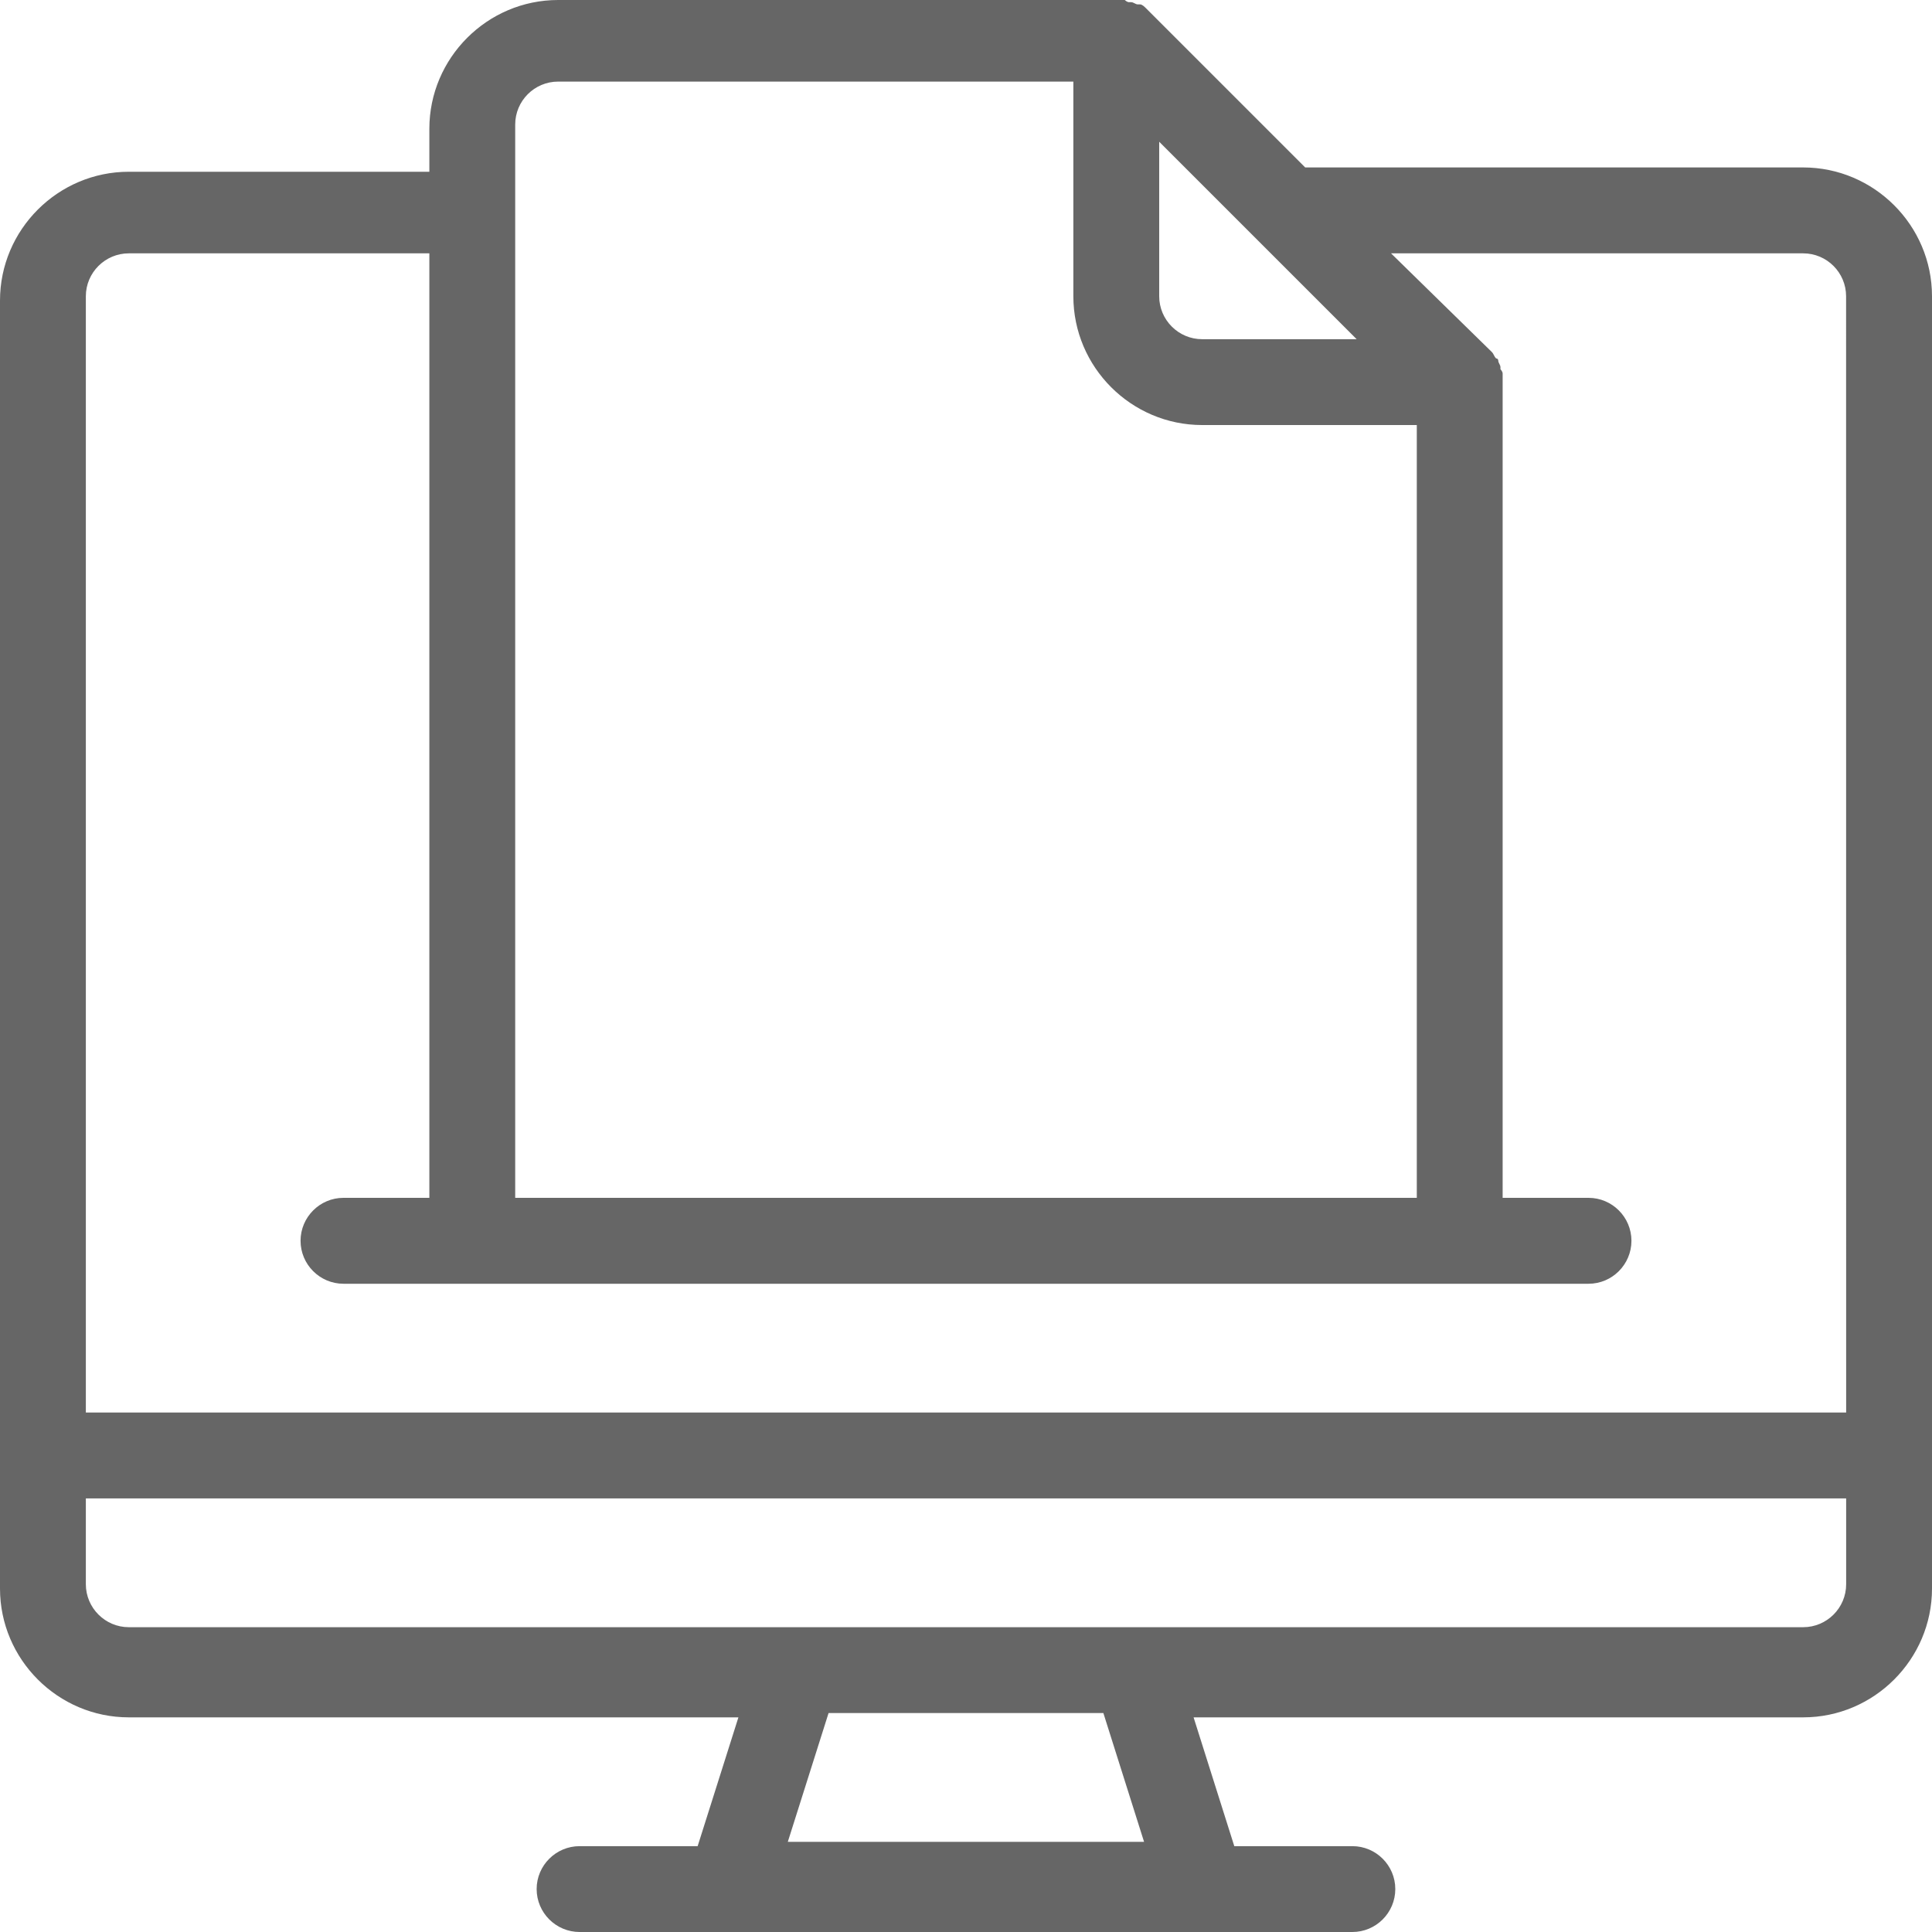 <svg width="30" height="30" viewBox="0 0 30 30" fill="none" xmlns="http://www.w3.org/2000/svg">
<path d="M28 2.6H20.267L17.801 0.134C17.767 0.1 17.734 0.068 17.701 0.068H17.667C17.633 0.068 17.6 0.034 17.566 0.034H17.533C17.499 0.034 17.466 0 17.466 0H17.333H8.667C7.566 0 6.667 0.9 6.667 2V2.667H2C0.9 2.667 0 3.566 0 4.667V24.667C0 25.767 0.9 26.667 2 26.667H11.466L10.833 28.667H9C8.633 28.667 8.333 28.966 8.333 29.333C8.333 29.701 8.633 30 9 30H21C21.367 30 21.666 29.701 21.666 29.333C21.666 28.966 21.367 28.667 21 28.667H19.166L18.534 26.667H28C29.1 26.667 30 25.767 30 24.667V4.6C30 3.5 29.1 2.6 28 2.6ZM18 2.201L21.066 5.267H18.667C18.299 5.267 18 4.967 18 4.6V2.201ZM8 1.934C8 1.566 8.299 1.267 8.667 1.267H16.667V4.6C16.667 5.701 17.566 6.6 18.667 6.6H22V18.6H8V1.934ZM12.233 28.6L12.866 26.6H17.133L17.765 28.6H12.233ZM28.667 24.6C28.667 24.968 28.367 25.267 28 25.267H2C1.633 25.267 1.333 24.967 1.333 24.6V23.267H28.667V24.6ZM28.667 21.934H1.333V4.6C1.333 4.233 1.633 3.934 2 3.934H6.667V18.6H5.333C4.966 18.6 4.667 18.9 4.667 19.267C4.667 19.634 4.966 19.934 5.333 19.934H24.667C25.034 19.934 25.333 19.634 25.333 19.267C25.333 18.9 25.034 18.6 24.667 18.6H23.333V5.934V5.801C23.333 5.767 23.299 5.734 23.299 5.734V5.701C23.299 5.667 23.265 5.634 23.265 5.6C23.265 5.6 23.265 5.566 23.232 5.566C23.198 5.533 23.198 5.5 23.165 5.466L21.6 3.934H28C28.367 3.934 28.666 4.233 28.666 4.6L28.667 21.934Z" fill="#666666"/>
</svg>
